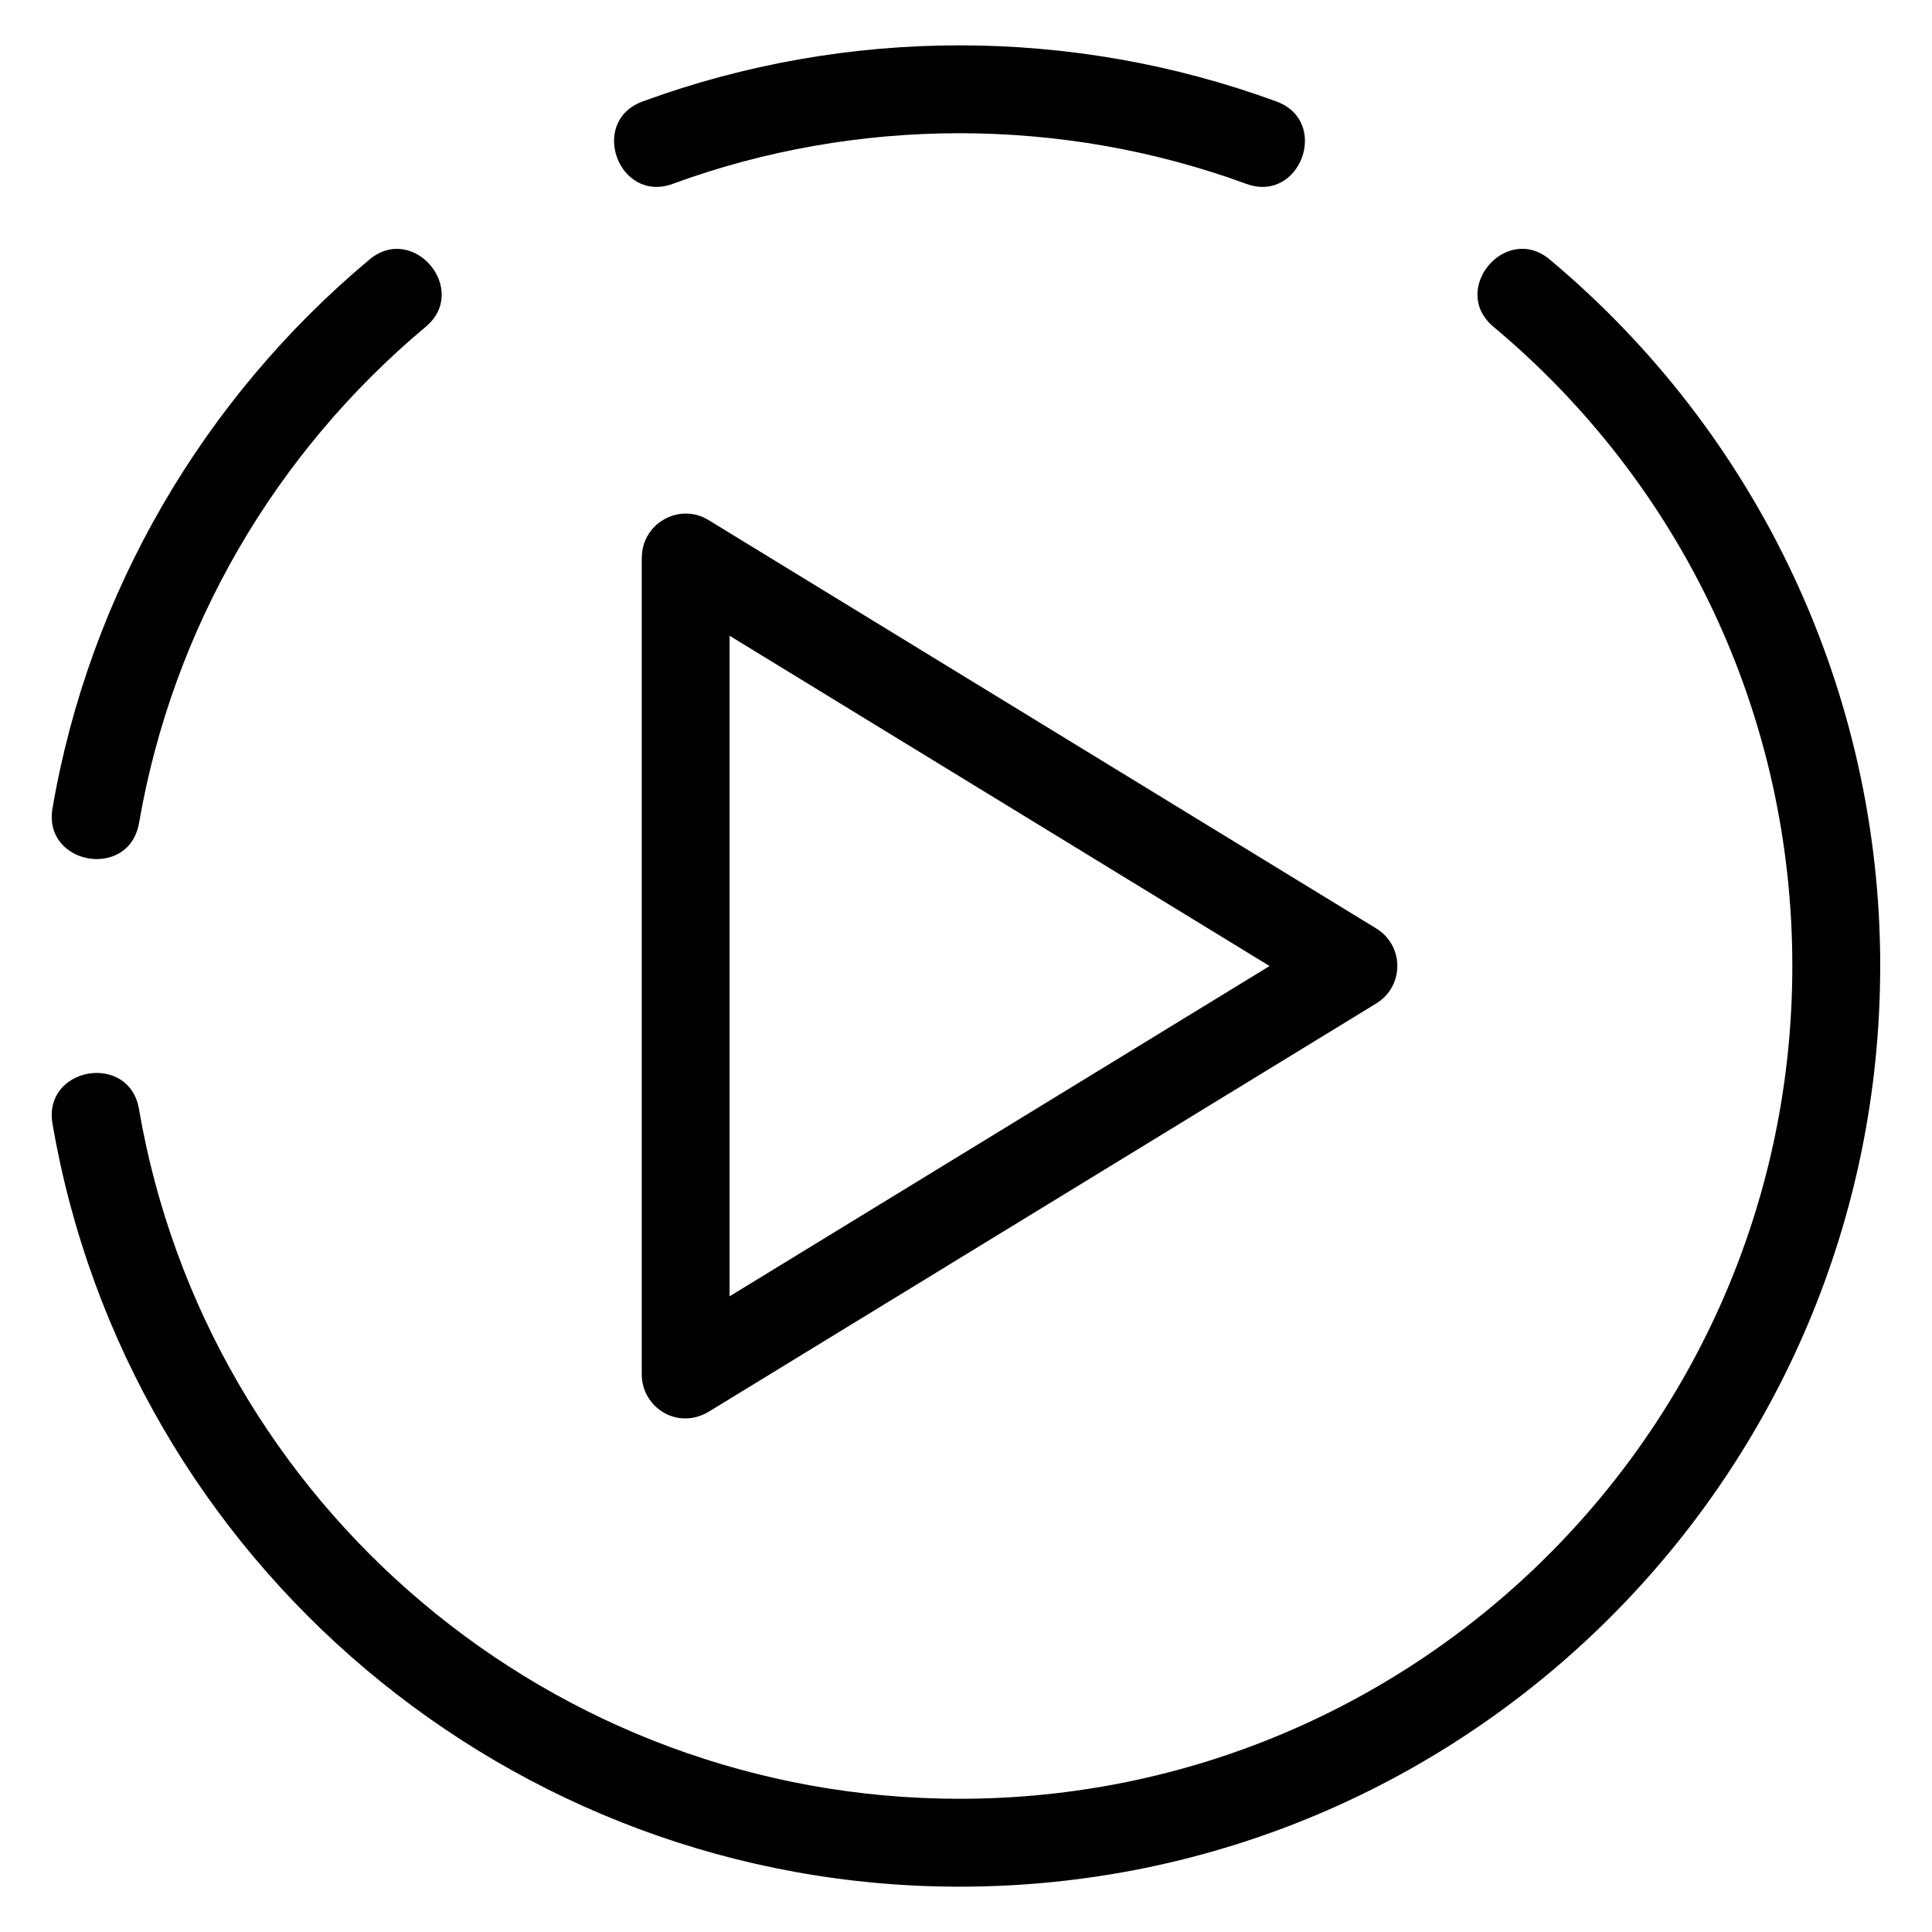 <?xml version="1.0" encoding="UTF-8"?>
<!-- Uploaded to: ICON Repo, www.svgrepo.com, Generator: ICON Repo Mixer Tools -->
<svg fill="#000000" width="800px" height="800px" version="1.1" viewBox="144 144 512 512" xmlns="http://www.w3.org/2000/svg">
 <path d="m642.27 400.01c0 134.75-109.23 243.98-243.98 243.98-119.05 0-220.47-86.258-240.38-202.19-2.586-15.055 20.312-19.016 22.914-3.914 18.016 104.94 109.57 182.81 217.46 182.81 121.9 0 220.7-98.805 220.7-220.7 0-66.309-29.215-127.6-79.199-169.4-11.684-9.777 3.219-27.598 14.918-17.82 55.062 46.07 87.574 114.2 87.574 187.22zm-304.92 87.527 143.1-87.527-143.1-87.527v175.07zm171.4-77.629-176.27 107.81c-8.66 5.742-18.41-0.695-18.41-9.461v-216.53h0.031c-0.016-8.961 9.887-14.66 17.652-9.914l176.87 108.18c7.586 4.566 7.527 15.387 0.121 19.906zm-327.92-47.793c-2.57 15.098-25.5 11.168-22.914-3.914 9.793-57.086 39.977-108.61 83.977-145.41 11.699-9.777 26.602 8.039 14.918 17.82-39.887 33.371-67.031 79.742-75.965 131.51zm141.48-169.4c-14.375 5.262-22.371-16.551-8.012-21.824 54.078-19.832 113.89-19.832 167.96 0 14.359 5.262 6.363 27.102-8.012 21.824-48.789-17.879-103.17-17.879-151.96 0z"/>
</svg>